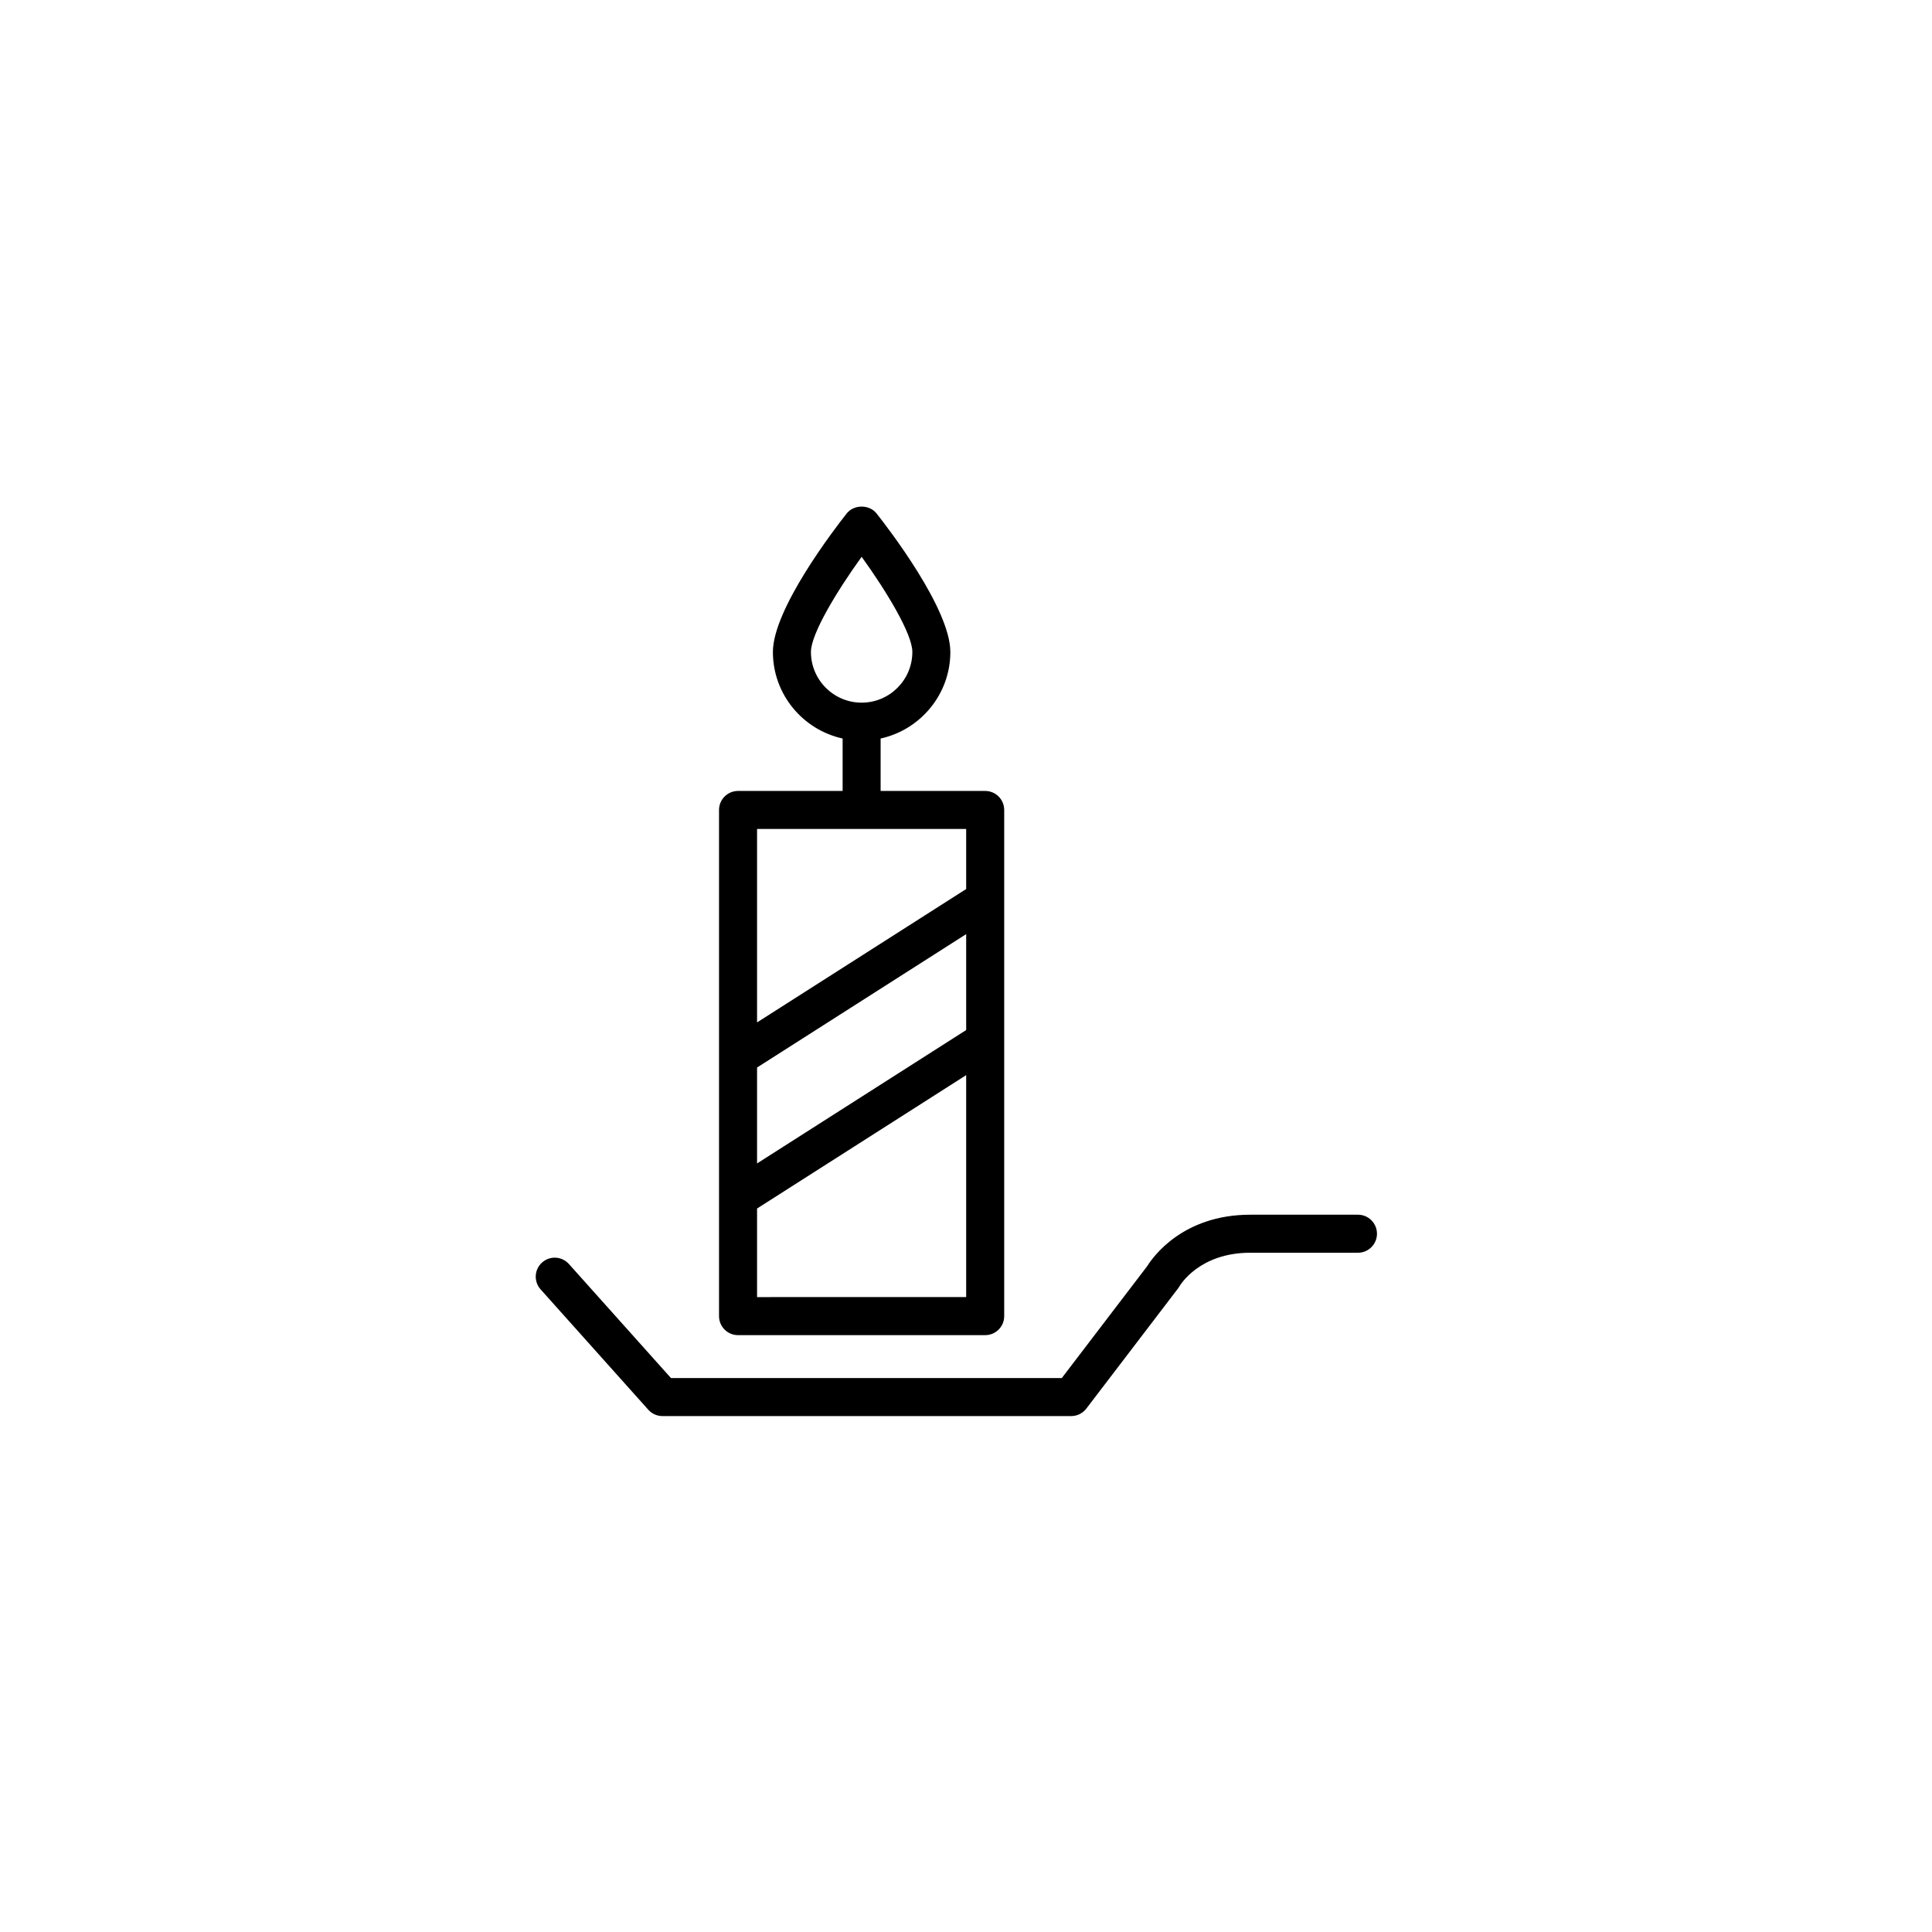 <?xml version="1.0" encoding="UTF-8"?>
<!-- Uploaded to: SVG Repo, www.svgrepo.com, Generator: SVG Repo Mixer Tools -->
<svg fill="#000000" width="800px" height="800px" version="1.1" viewBox="144 144 512 512" xmlns="http://www.w3.org/2000/svg">
 <g>
  <path d="m339.59 353.61c-2.781 0-5.039 2.258-5.039 5.039v134.14c0 2.781 2.258 5.039 5.039 5.039h65.496c2.781 0 5.039-2.258 5.039-5.039v-134.14c0-2.781-2.258-5.039-5.039-5.039h-27.711v-13.895c10.543-2.316 18.477-11.707 18.477-22.938 0-11.375-16.289-32.578-19.559-36.707-1.91-2.418-5.996-2.418-7.906 0-3.266 4.133-19.559 25.332-19.559 36.707 0 11.23 7.926 20.621 18.477 22.938v13.895zm19.316-36.836c0-4.812 6.949-16.234 13.438-25.215 6.488 8.984 13.438 20.402 13.438 25.215 0 7.41-6.027 13.438-13.438 13.438s-13.438-6.027-13.438-13.438zm41.141 100.2-55.418 35.348v-25.418l55.418-35.348zm-55.418 70.77v-23.473l55.418-35.348v58.82zm55.418-108.14-55.418 35.348v-51.273h55.418z"/>
  <path d="m315.81 517.6c0.953 1.066 2.316 1.676 3.754 1.676h108.32c1.57 0 3.055-0.734 4.004-1.98l24.348-31.906c0.125-0.168 0.273-0.395 0.379-0.57 0.211-0.363 5.309-8.832 18.707-8.832h28.551c2.781 0 5.039-2.258 5.039-5.039s-2.258-5.039-5.039-5.039h-28.551c-17.895 0-25.816 11.254-27.262 13.582l-22.672 29.703-103.57 0.008-27.051-30.23c-1.855-2.07-5.039-2.254-7.113-0.395-2.074 1.855-2.246 5.039-0.395 7.113z"/>
 </g>
</svg>